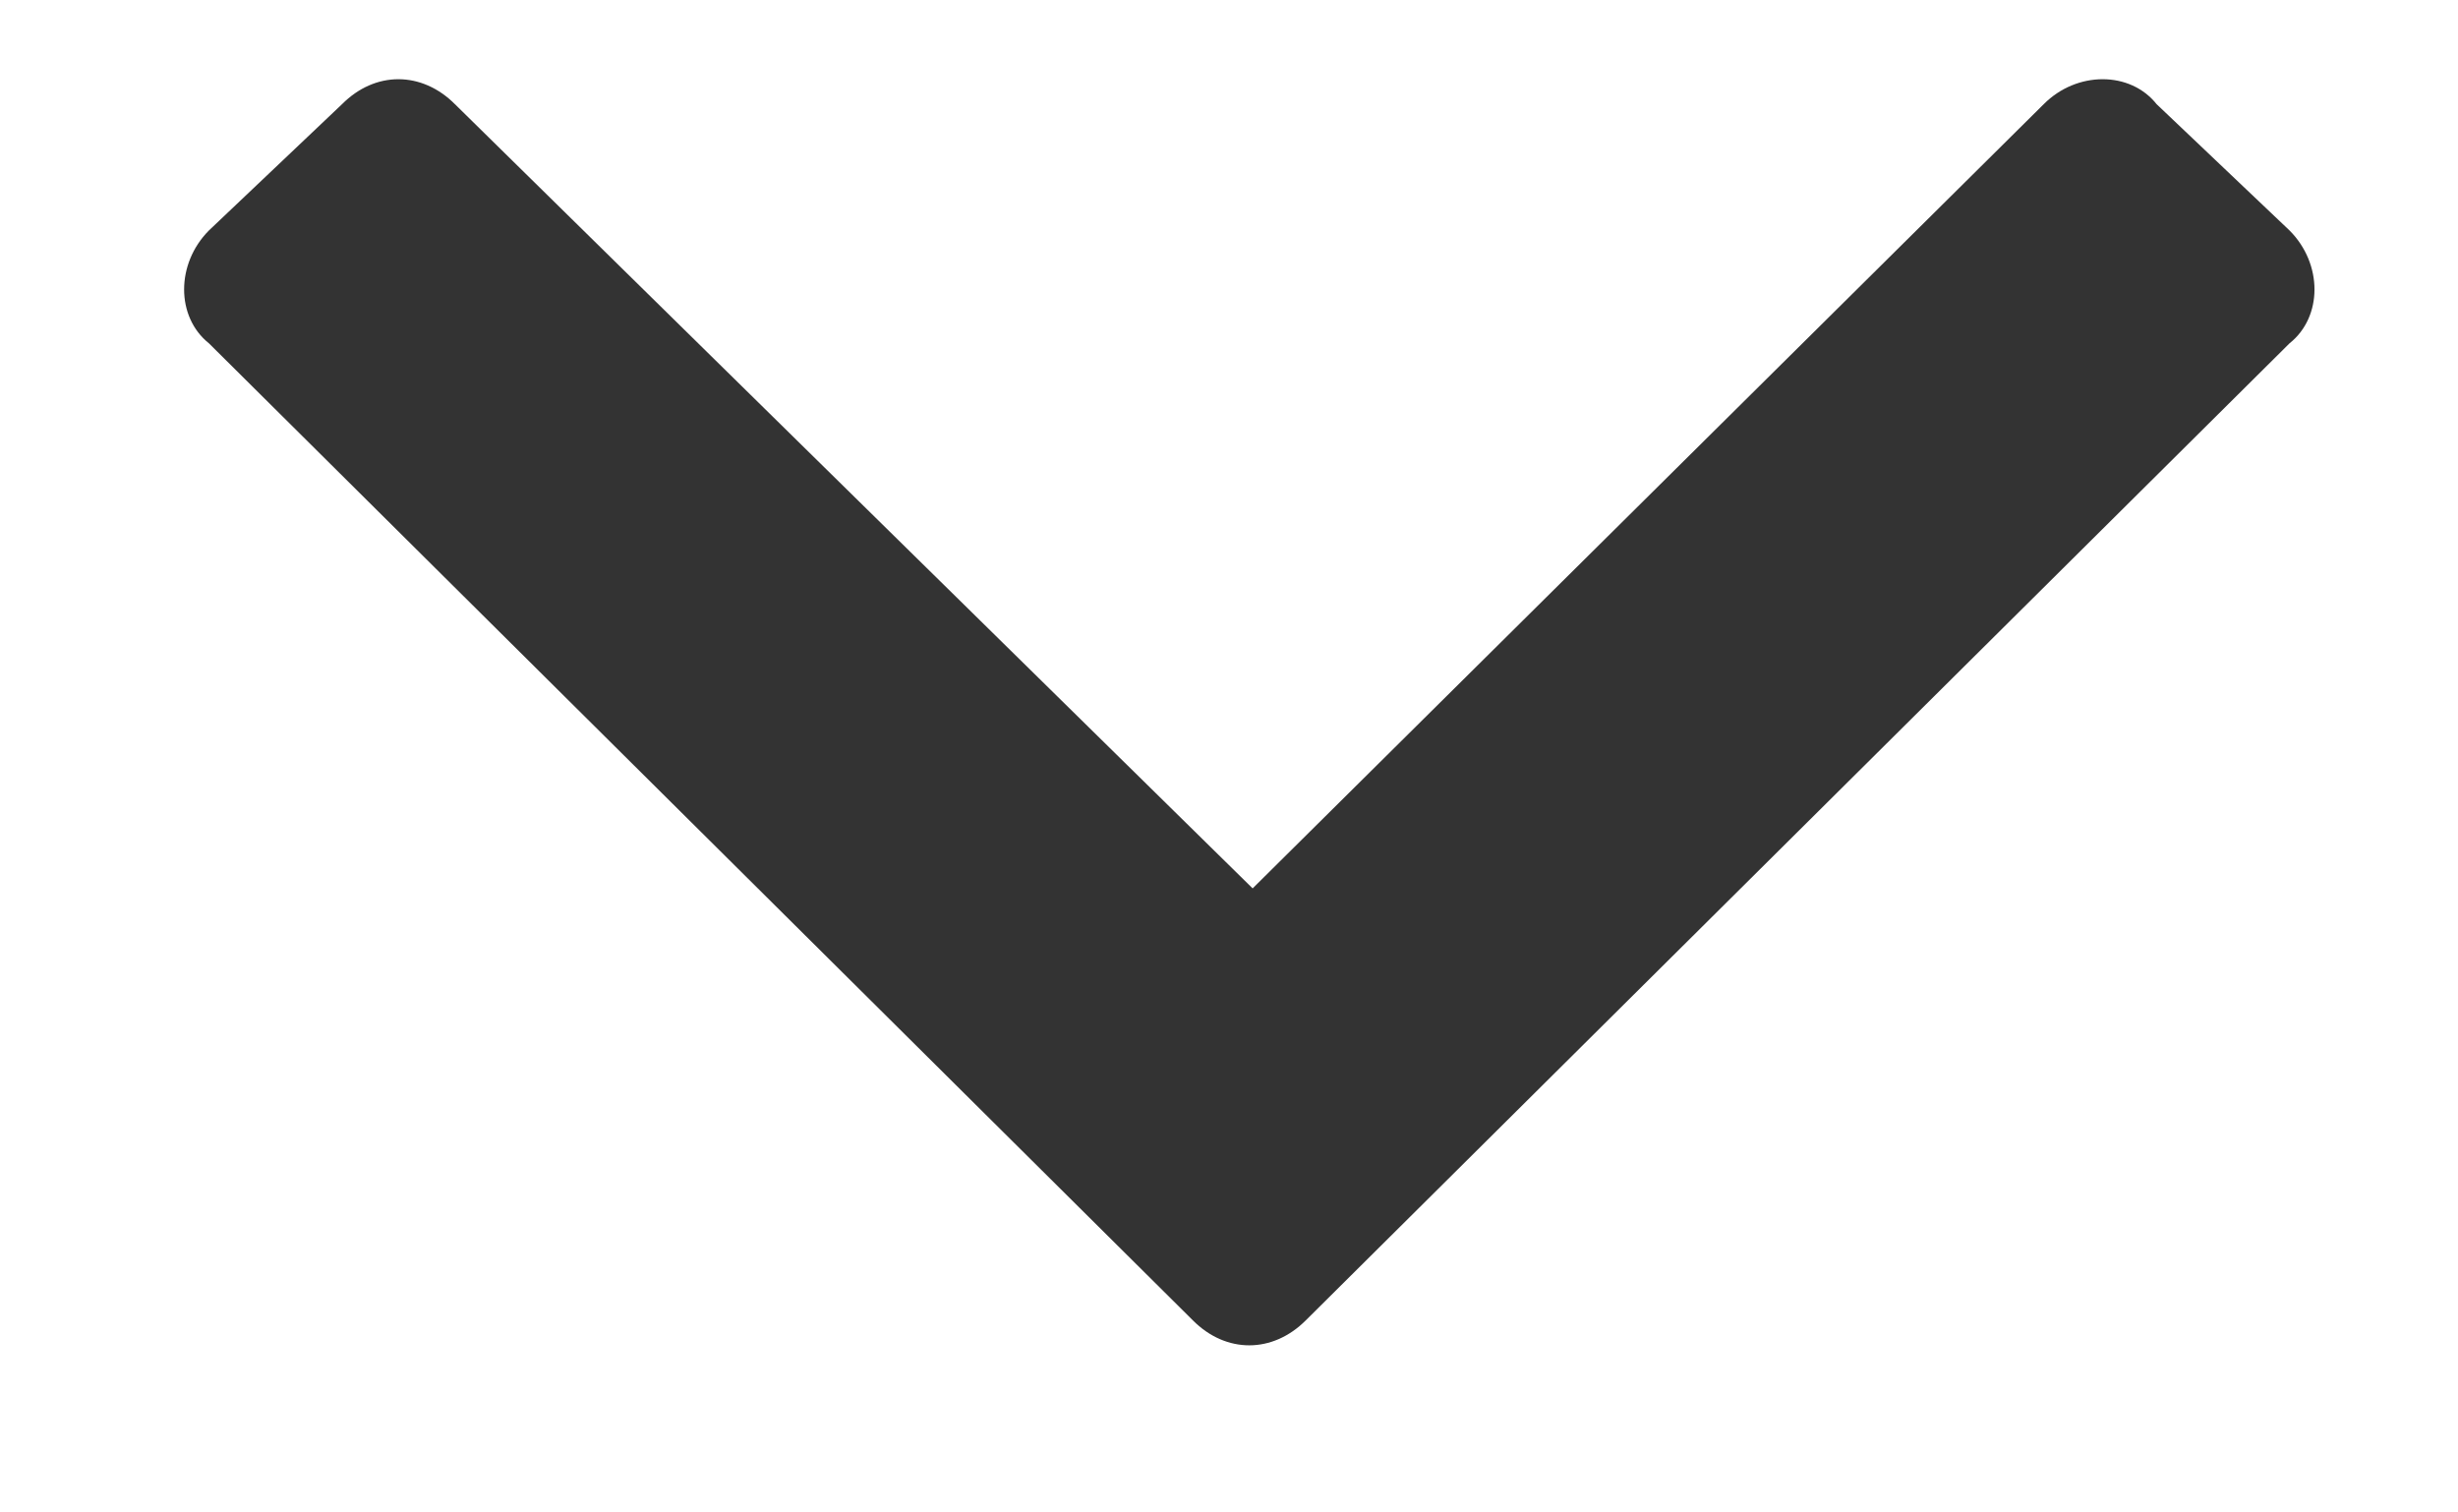 <svg width="13" height="8" viewBox="0 0 13 8" fill="none" xmlns="http://www.w3.org/2000/svg">
<path d="M6.309 6.984C6.484 7.16 6.73 7.16 6.906 6.984L12.109 1.816C12.285 1.676 12.285 1.395 12.109 1.219L11.406 0.551C11.266 0.375 10.984 0.375 10.809 0.551L6.625 4.699L2.406 0.551C2.23 0.375 1.984 0.375 1.809 0.551L1.105 1.219C0.93 1.395 0.93 1.676 1.105 1.816L6.309 6.984Z" fill="#333333"/>
</svg>
